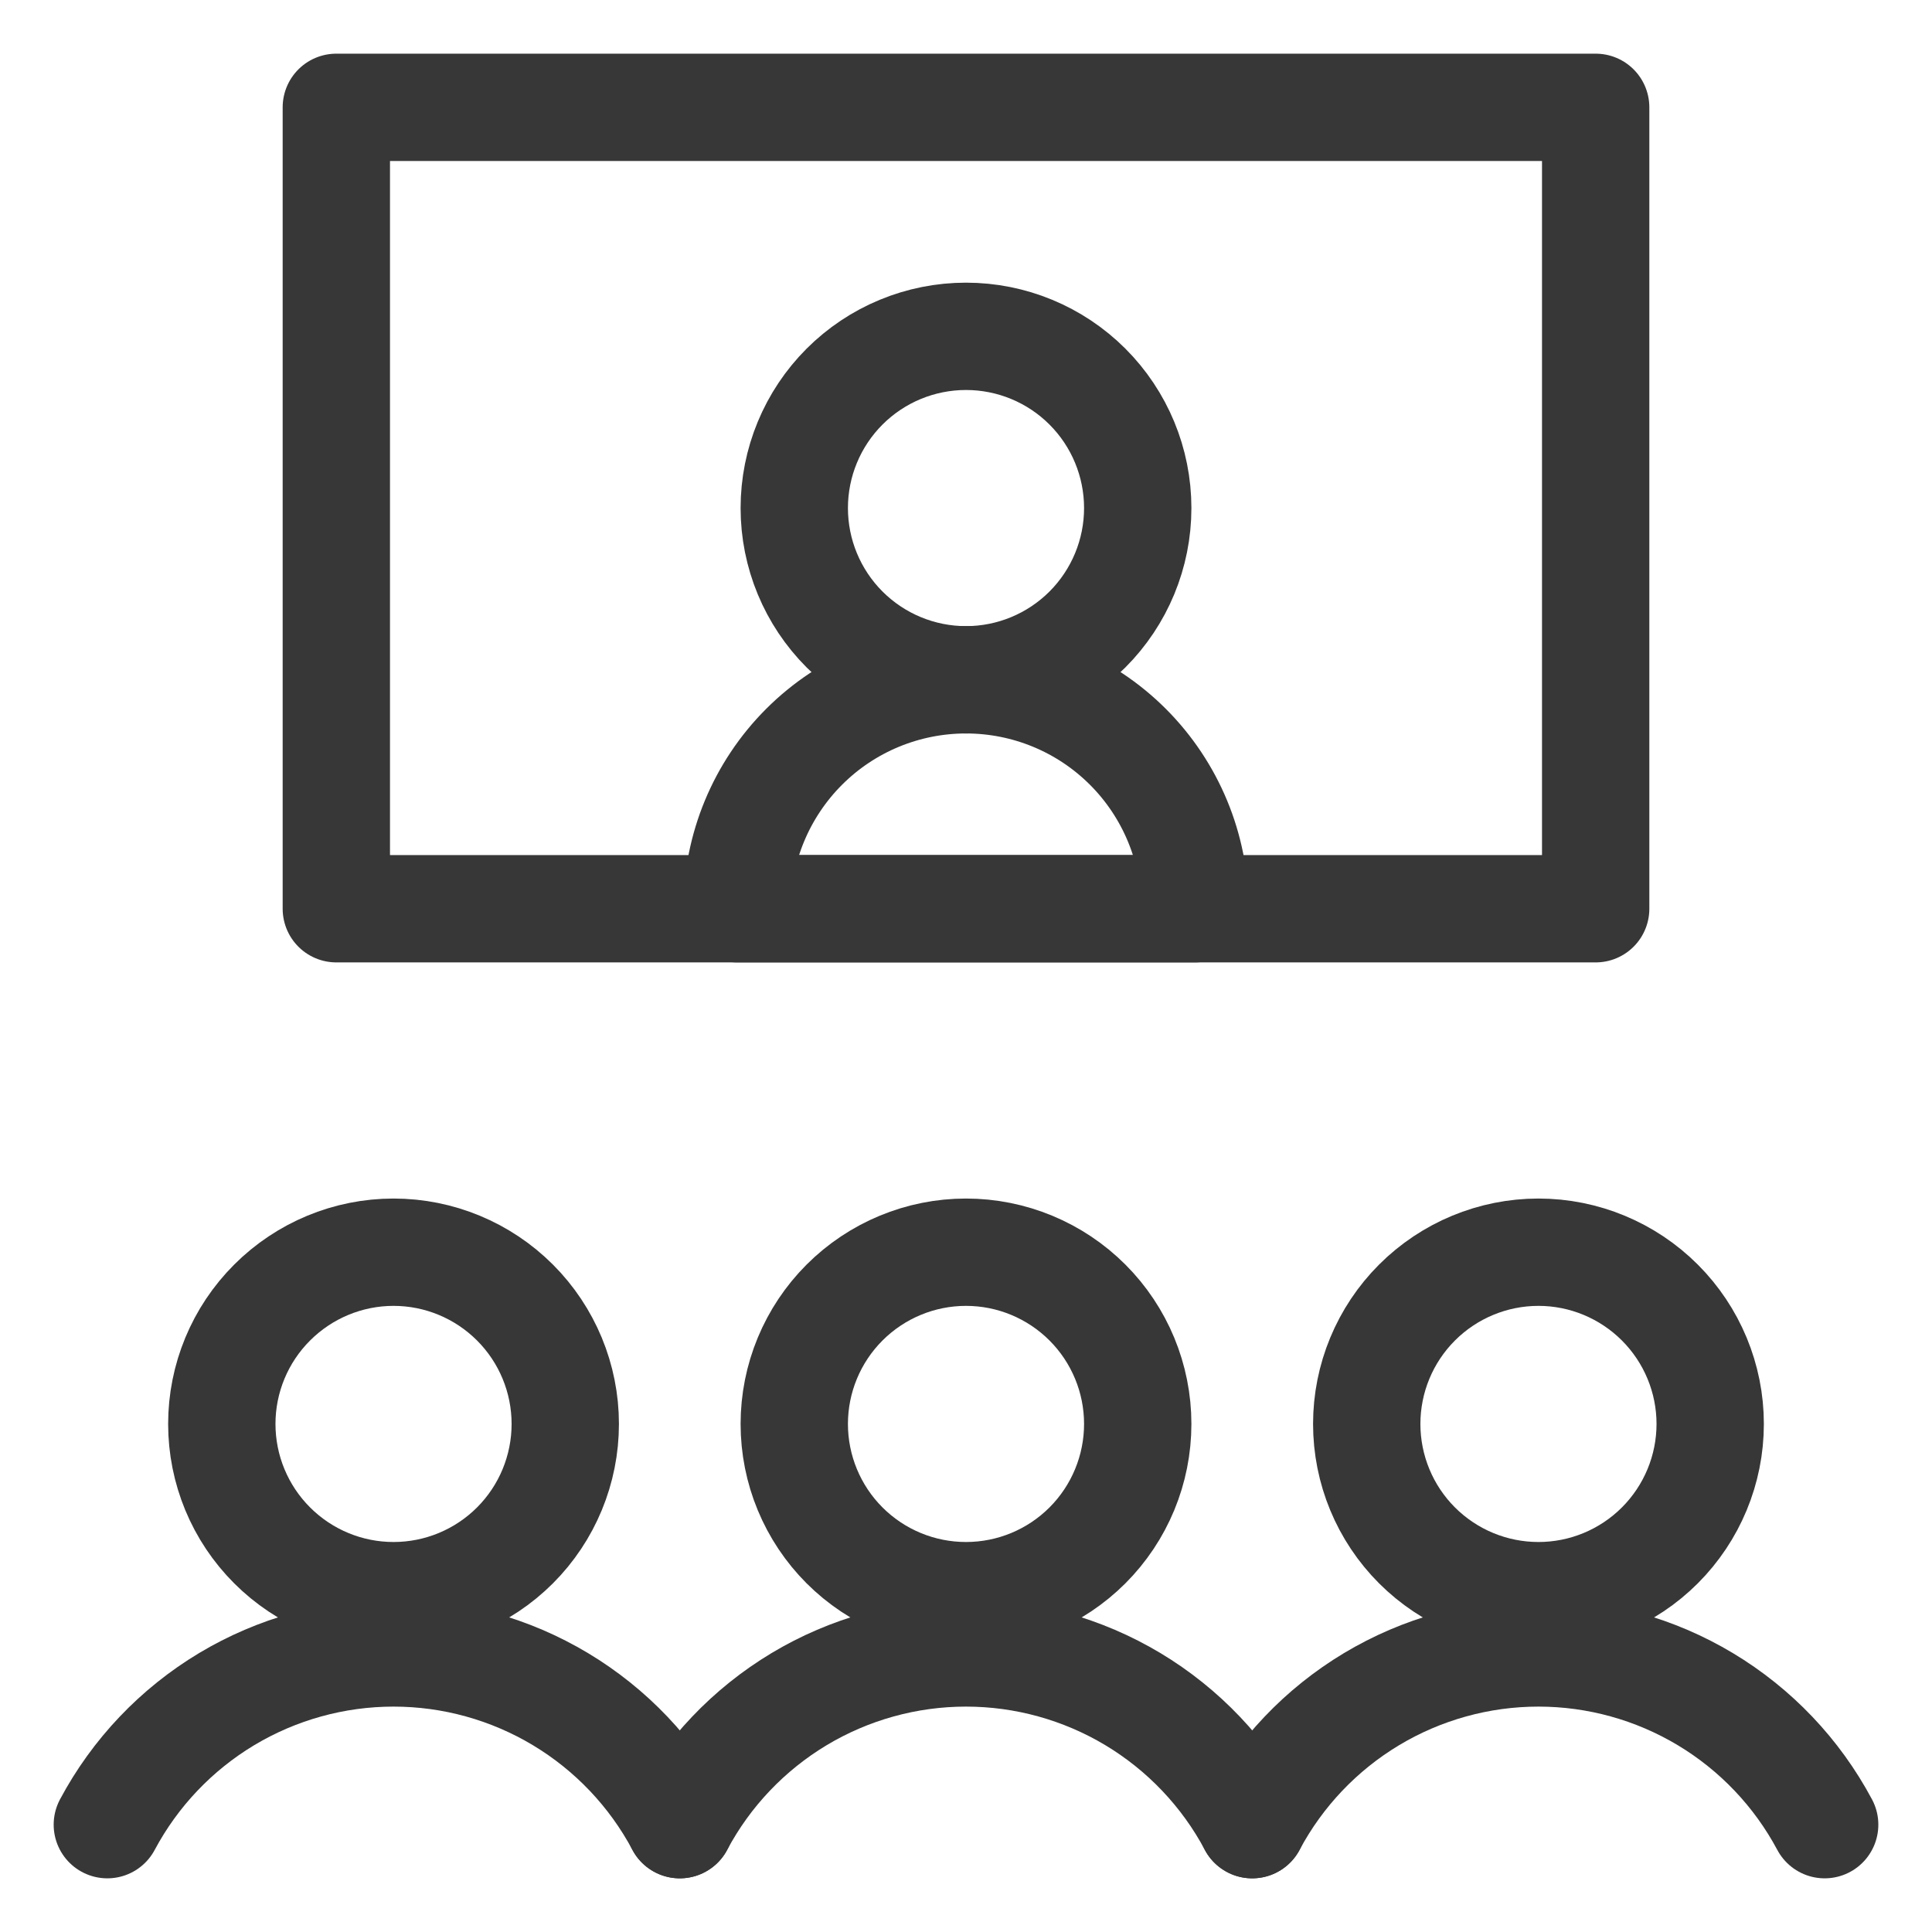 <svg width="36" height="36" viewBox="0 0 36 36" fill="none" xmlns="http://www.w3.org/2000/svg">
<path d="M22.267 16.933H13.733C13.733 15.802 14.183 14.716 14.983 13.916C15.783 13.116 16.868 12.667 18 12.667V12.667C19.132 12.667 20.217 13.116 21.017 13.916C21.817 14.716 22.267 15.802 22.267 16.933Z" stroke="#373737" stroke-width="2" stroke-linecap="round" stroke-linejoin="round"/>
<path d="M14.8 9.467C14.8 10.315 15.137 11.129 15.737 11.729C16.337 12.329 17.151 12.667 18 12.667C18.849 12.667 19.663 12.329 20.263 11.729C20.863 11.129 21.2 10.315 21.2 9.467C21.2 8.618 20.863 7.804 20.263 7.204C19.663 6.604 18.849 6.267 18 6.267C17.151 6.267 16.337 6.604 15.737 7.204C15.137 7.804 14.8 8.618 14.8 9.467V9.467Z" stroke="#373737" stroke-width="2" stroke-linecap="round" stroke-linejoin="round"/>
<path d="M6.267 2H29.733V16.933H6.267V2Z" stroke="#373737" stroke-width="2" stroke-linecap="round" stroke-linejoin="round"/>
<path d="M4.133 26.533C4.133 27.382 4.47 28.196 5.071 28.796C5.671 29.396 6.485 29.733 7.333 29.733C8.182 29.733 8.996 29.396 9.596 28.796C10.196 28.196 10.533 27.382 10.533 26.533C10.533 25.685 10.196 24.871 9.596 24.271C8.996 23.671 8.182 23.333 7.333 23.333C6.485 23.333 5.671 23.671 5.071 24.271C4.47 24.871 4.133 25.685 4.133 26.533V26.533Z" stroke="#373737" stroke-width="2" stroke-linecap="round" stroke-linejoin="round"/>
<path d="M12.667 34C12.151 33.033 11.383 32.225 10.443 31.661C9.504 31.098 8.429 30.8 7.333 30.8C6.238 30.8 5.163 31.098 4.223 31.661C3.284 32.225 2.516 33.033 2 34" stroke="#373737" stroke-width="2" stroke-linecap="round" stroke-linejoin="round"/>
<path d="M25.467 26.533C25.467 27.382 25.804 28.196 26.404 28.796C27.004 29.396 27.818 29.733 28.667 29.733C29.515 29.733 30.329 29.396 30.929 28.796C31.529 28.196 31.867 27.382 31.867 26.533C31.867 25.685 31.529 24.871 30.929 24.271C30.329 23.671 29.515 23.333 28.667 23.333C27.818 23.333 27.004 23.671 26.404 24.271C25.804 24.871 25.467 25.685 25.467 26.533Z" stroke="#373737" stroke-width="2" stroke-linecap="round" stroke-linejoin="round"/>
<path d="M34 34C33.484 33.033 32.716 32.225 31.776 31.661C30.837 31.098 29.762 30.8 28.667 30.8C27.571 30.8 26.496 31.098 25.557 31.661C24.617 32.225 23.849 33.033 23.333 34" stroke="#373737" stroke-width="2" stroke-linecap="round" stroke-linejoin="round"/>
<path d="M14.8 26.533C14.8 27.382 15.137 28.196 15.737 28.796C16.337 29.396 17.151 29.733 18 29.733C18.849 29.733 19.663 29.396 20.263 28.796C20.863 28.196 21.2 27.382 21.2 26.533C21.2 25.685 20.863 24.871 20.263 24.271C19.663 23.671 18.849 23.333 18 23.333C17.151 23.333 16.337 23.671 15.737 24.271C15.137 24.871 14.8 25.685 14.8 26.533Z" stroke="#373737" stroke-width="2" stroke-linecap="round" stroke-linejoin="round"/>
<path d="M23.333 34C22.818 33.033 22.049 32.225 21.11 31.661C20.17 31.098 19.096 30.8 18 30.8C16.904 30.8 15.829 31.098 14.89 31.661C13.951 32.225 13.182 33.033 12.667 34" stroke="#373737" stroke-width="2" stroke-linecap="round" stroke-linejoin="round"/>
</svg>
